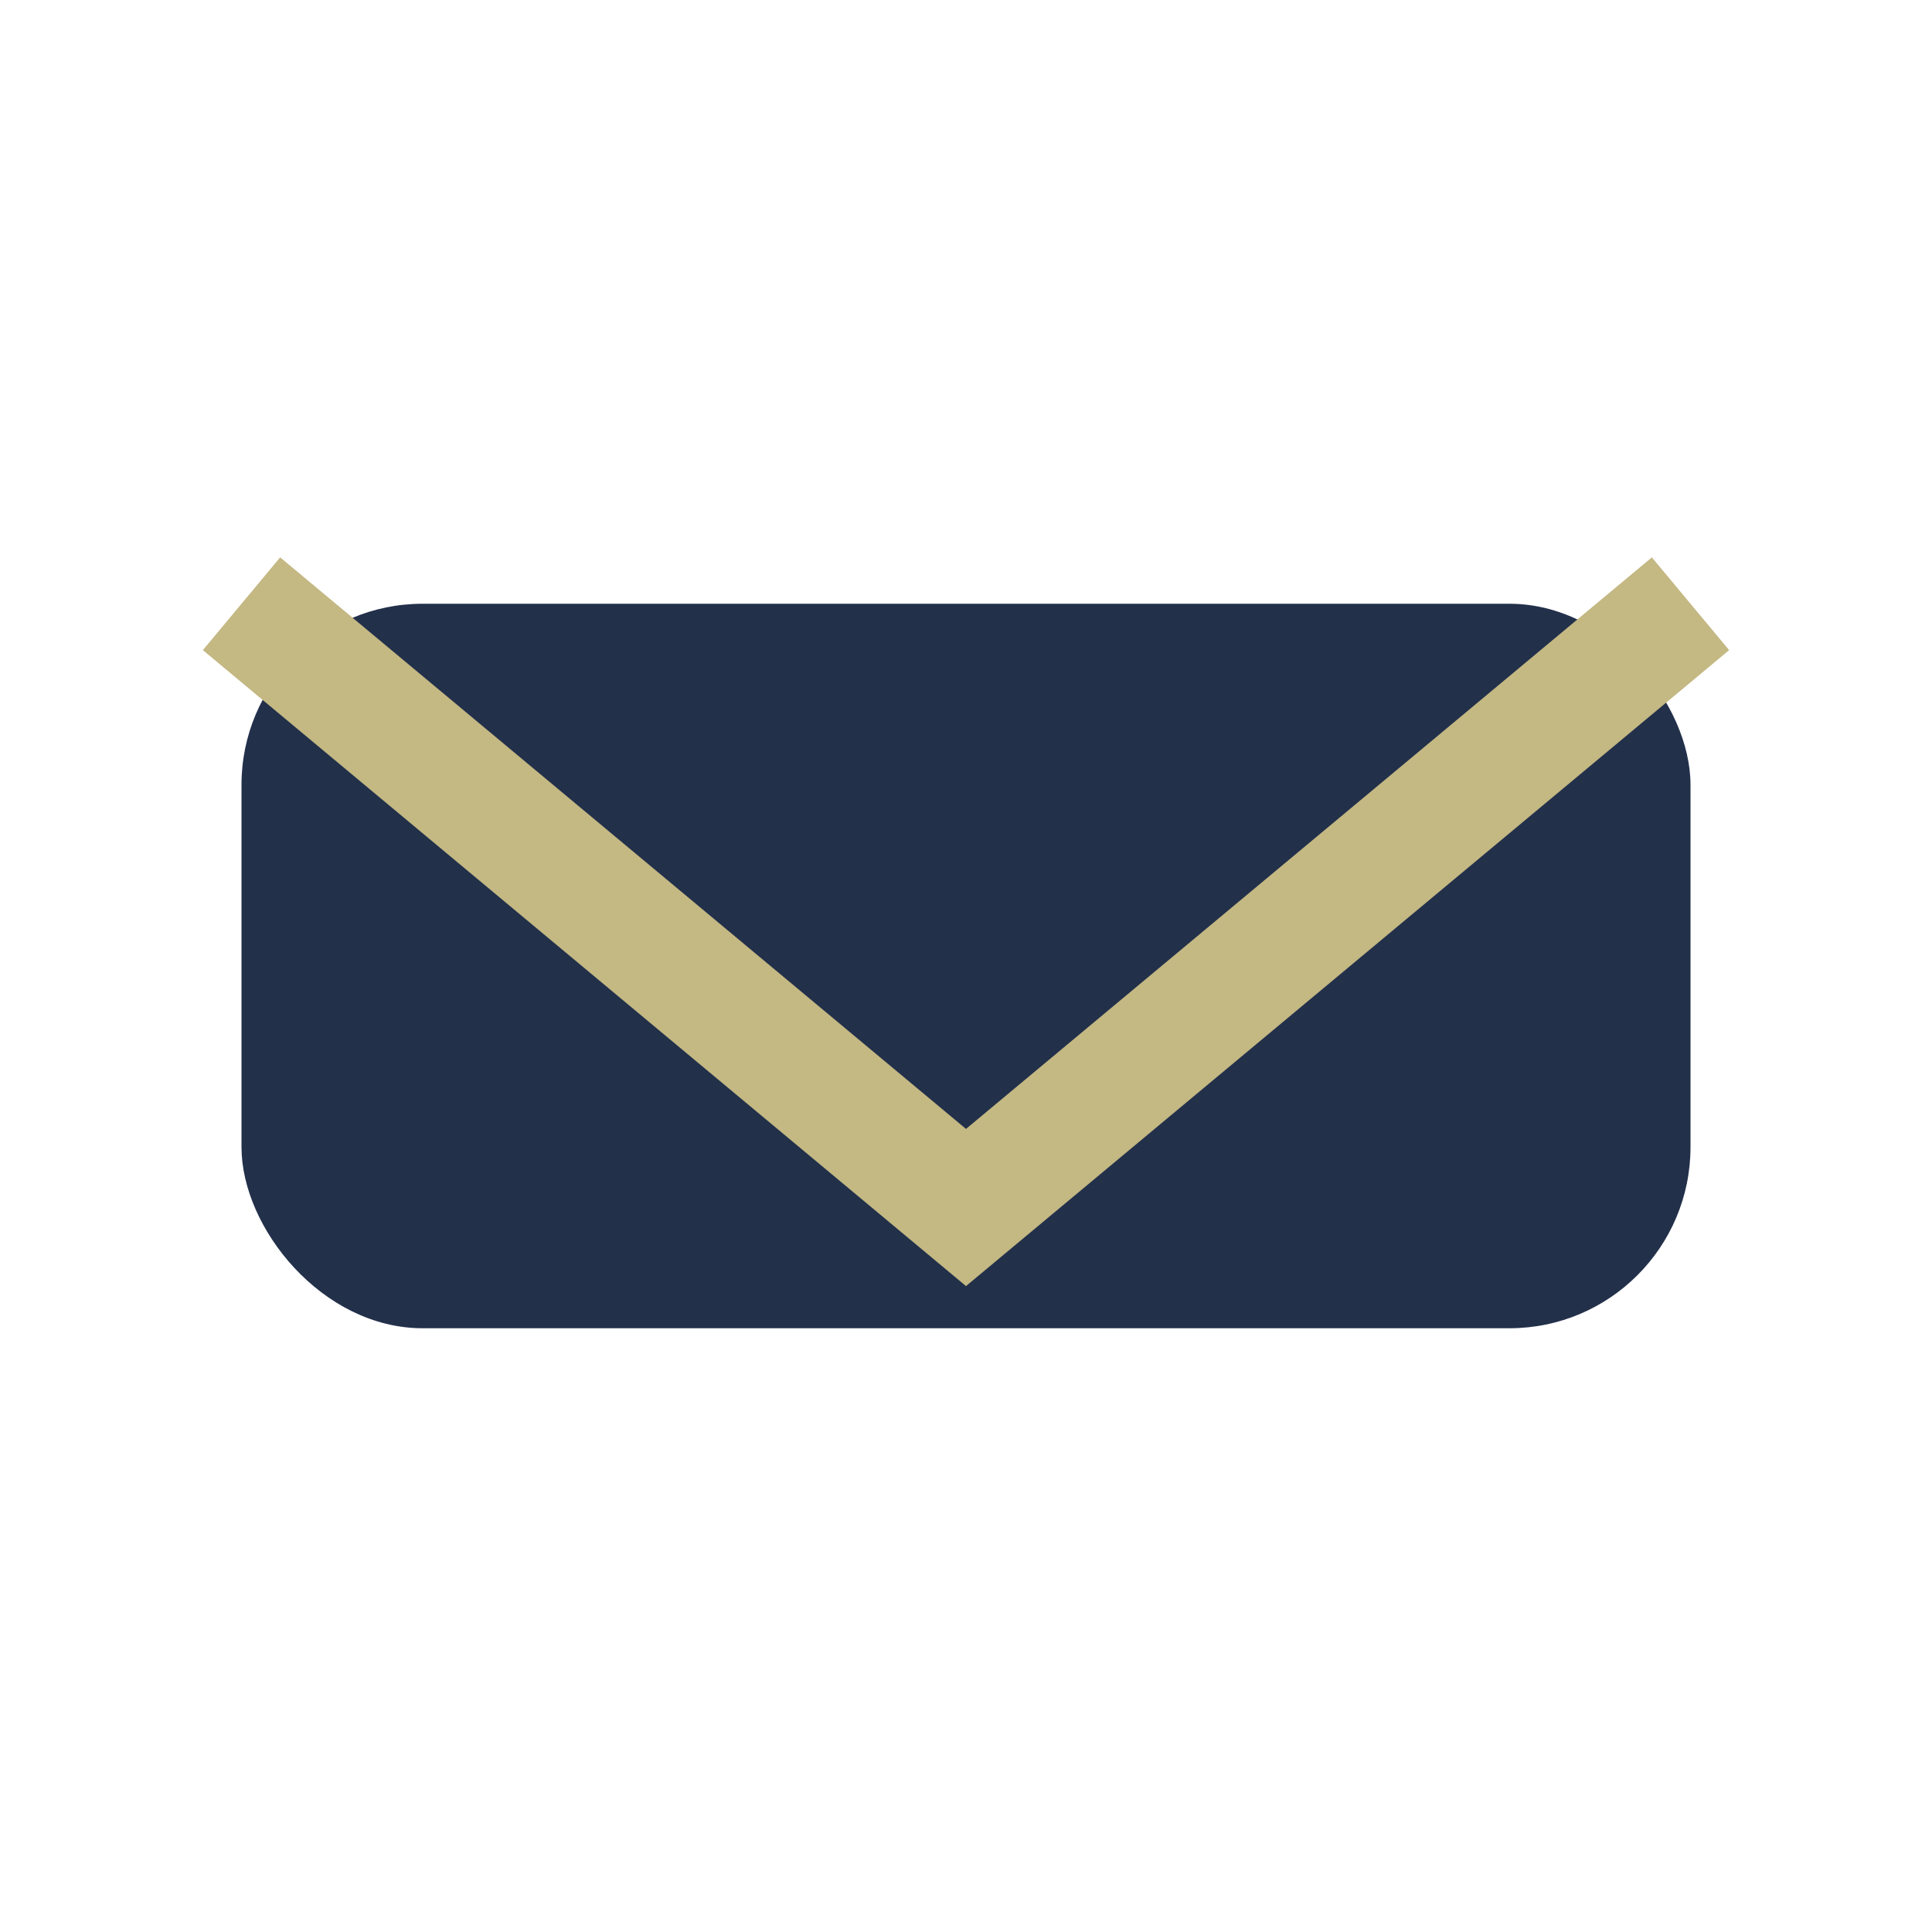 <?xml version="1.0" encoding="UTF-8"?>
<svg xmlns="http://www.w3.org/2000/svg" width="32" height="32" viewBox="0 0 32 32"><rect x="4" y="10" width="24" height="12" rx="3" fill="#22304A"/><polyline points="4,10 16,20 28,10" fill="none" stroke="#C4B883" stroke-width="2"/></svg>